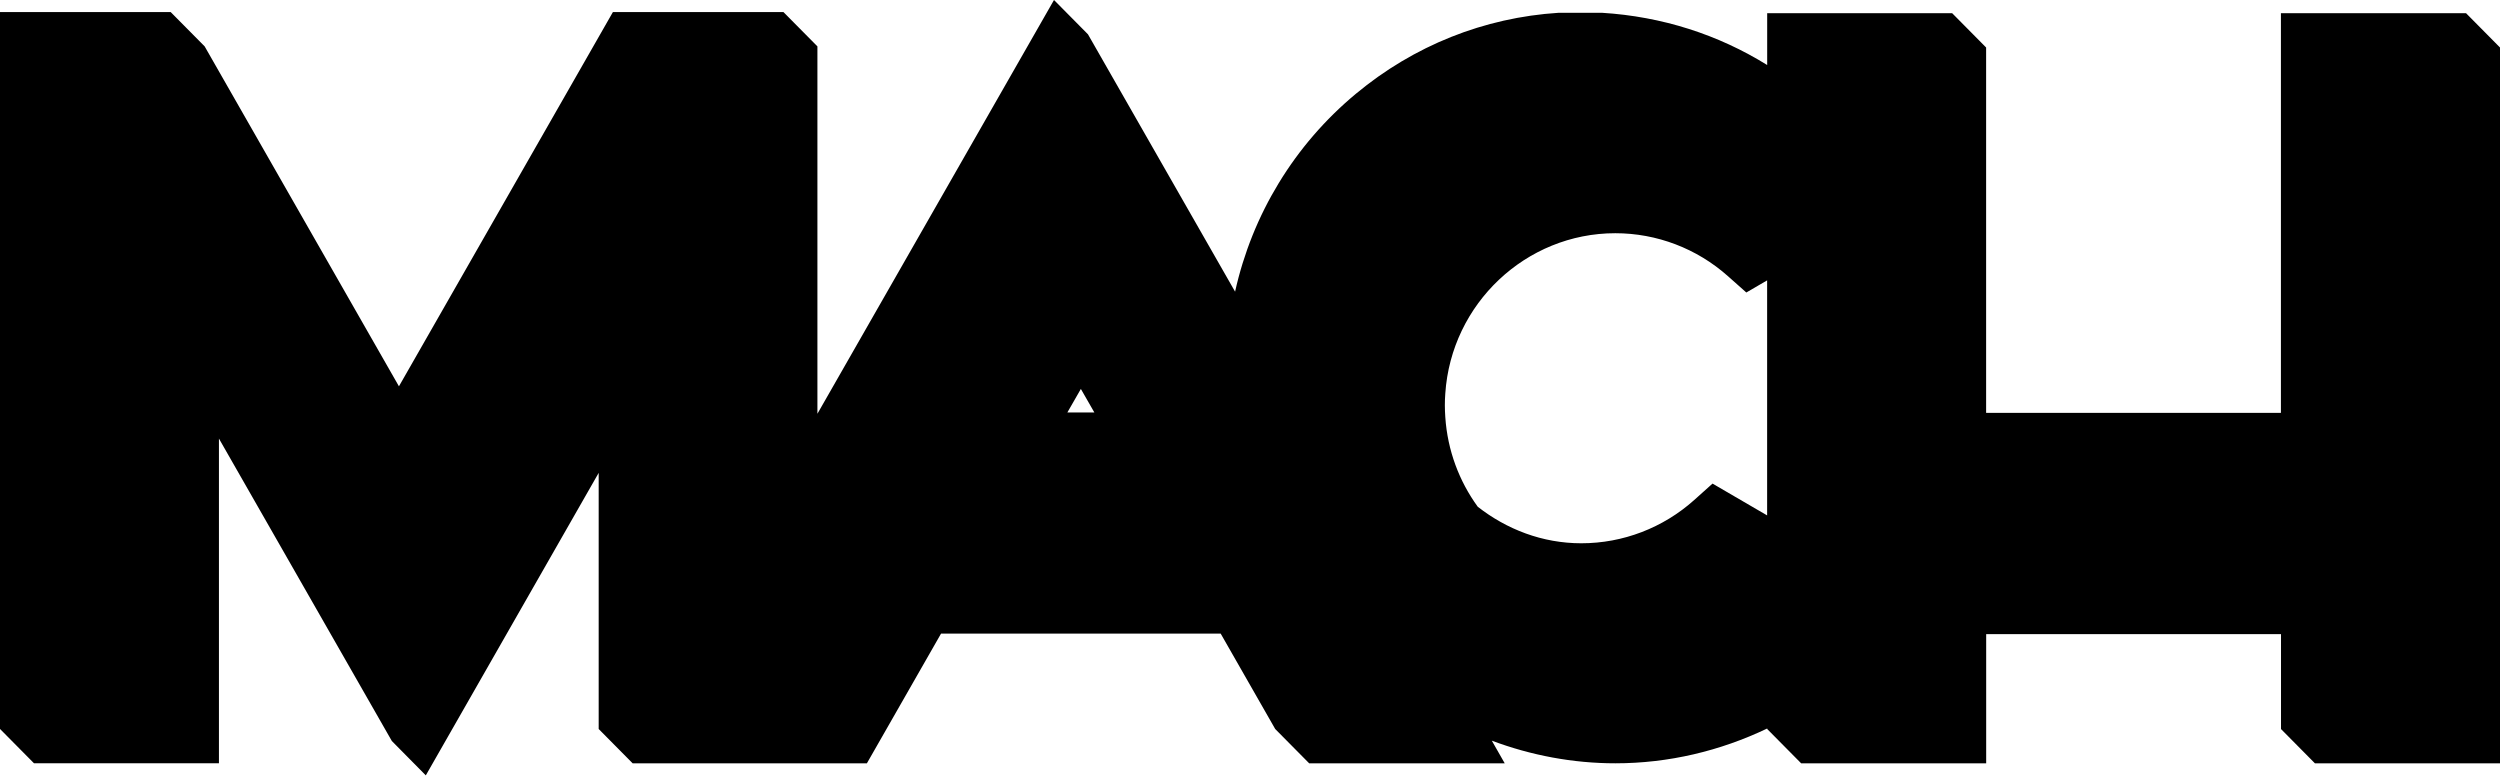 <?xml version="1.0" encoding="utf-8"?>
<svg xmlns="http://www.w3.org/2000/svg" fill="none" height="100%" overflow="visible" preserveAspectRatio="none" style="display: block;" viewBox="0 0 87 27" width="100%">
<path d="M87 1.653L85.818 0.459H79.376V14.368H69.117V1.653L67.935 0.459H61.498V2.263C59.792 1.203 57.837 0.574 55.749 0.445H54.241C51.643 0.611 49.202 1.587 47.184 3.264C45.037 5.049 43.576 7.471 42.981 10.15L37.861 1.194L36.679 0L28.446 14.399V1.614L27.264 0.42H21.329L13.883 13.444L7.122 1.614L5.94 0.42H0V25.367L1.182 26.561H7.619V15.262L13.636 25.787L14.818 26.983L20.834 16.456V25.369L22.016 26.563H30.168L32.748 22.05H42.48L44.377 25.369L45.559 26.563H52.364L51.915 25.775C53.283 26.288 54.74 26.563 56.216 26.563C58.064 26.563 59.862 26.134 61.5 25.351V25.371L62.682 26.565H69.119V22.068H79.379V25.371L80.561 26.565H87.002V1.653H87ZM37.144 14.354L37.614 13.535L38.084 14.354H37.146H37.144ZM61.496 17.936L59.596 16.829L58.958 17.401C57.875 18.37 56.479 18.906 55.03 18.906C53.674 18.906 52.429 18.42 51.425 17.634C50.782 16.749 50.373 15.678 50.296 14.511C50.287 14.377 50.281 14.243 50.281 14.109C50.281 13.975 50.285 13.839 50.296 13.696C50.503 10.568 53.103 8.116 56.212 8.116C57.657 8.116 59.05 8.647 60.134 9.612L60.772 10.179L61.496 9.757V17.936Z" fill="black" id="Vector"/>
</svg>